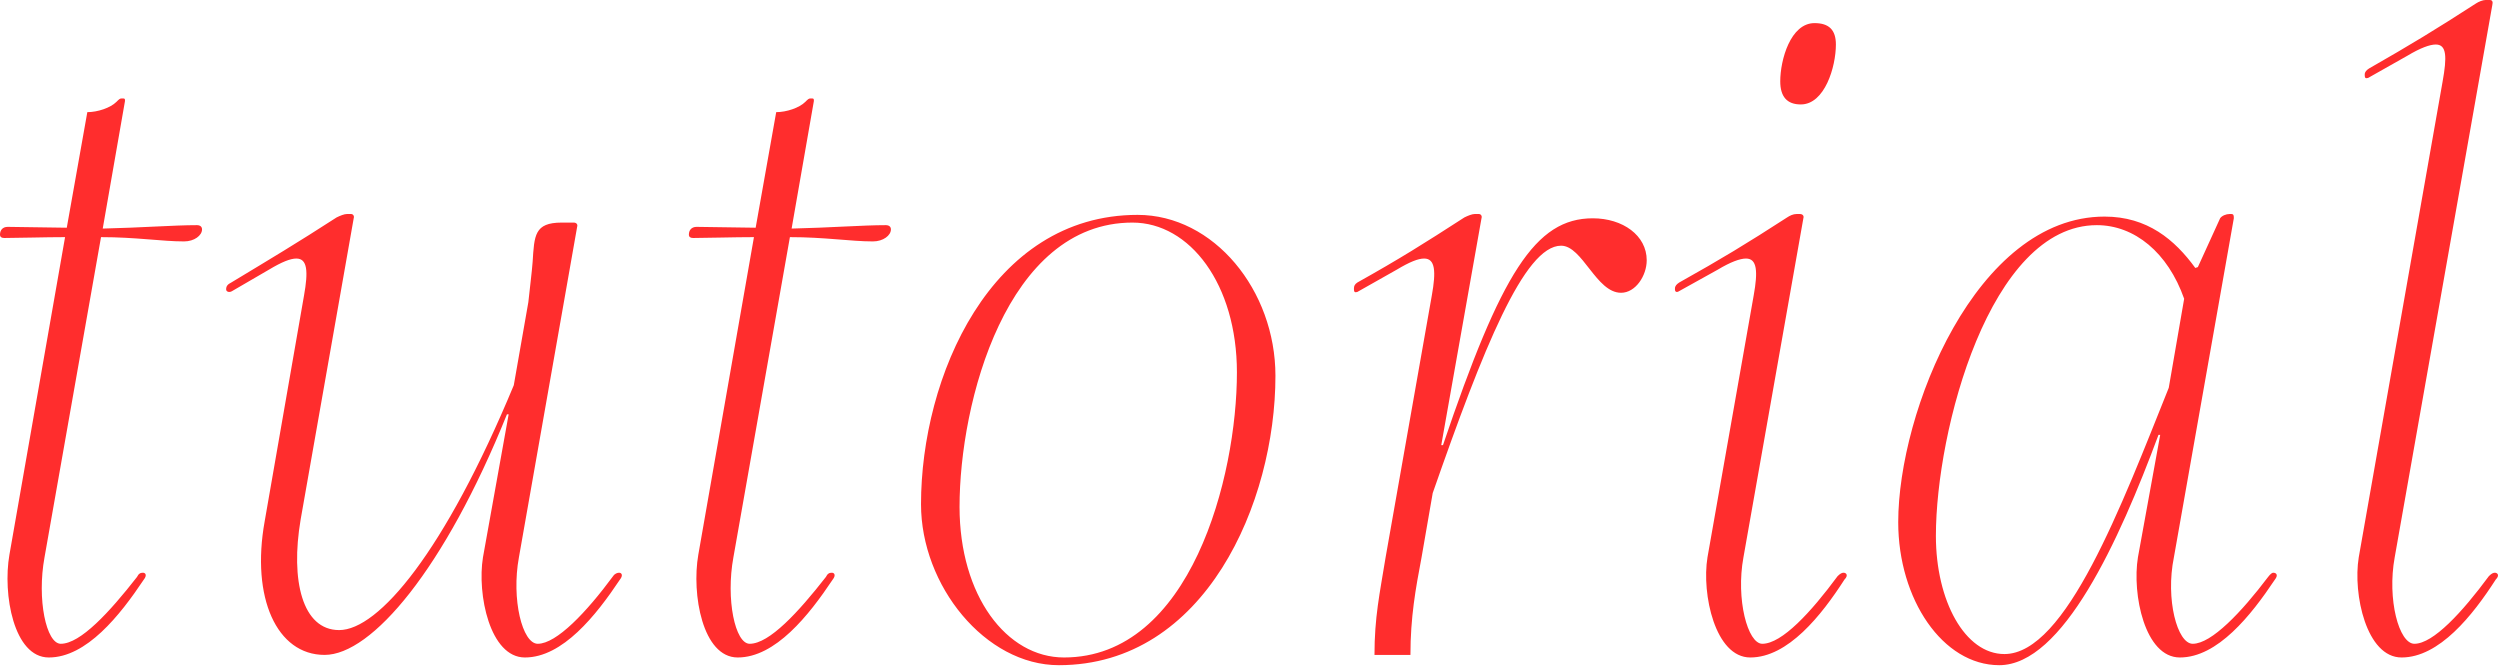<?xml version="1.0" encoding="UTF-8"?> <svg xmlns="http://www.w3.org/2000/svg" width="2467" height="657" viewBox="0 0 2467 657" fill="none"> <path d="M9.292 547.422C2.534 586.283 13.516 648.797 48.153 648.797C85.323 648.797 118.27 607.402 141.924 571.921C145.303 567.697 143.614 565.163 141.079 565.163C138.545 565.163 136.855 566.008 135.166 569.387C108.133 604.023 79.41 635.28 59.98 635.28C45.618 635.28 36.326 591.351 43.929 549.957L99.685 234.006C134.321 234.006 159.665 238.23 181.629 238.23C191.767 238.23 199.37 232.316 199.37 226.403C199.37 223.868 197.68 222.179 194.301 222.179C171.492 222.179 139.39 224.713 101.374 225.558L123.339 99.684C123.339 97.995 123.339 97.15 121.649 97.15H119.96C118.27 97.15 117.425 97.995 114.891 100.529C108.977 106.443 96.306 110.667 86.168 110.667L65.893 224.713L7.603 223.868C2.534 223.868 -0 227.247 -0 231.471C-0 234.006 1.689 234.851 4.224 234.851C16.895 234.851 44.773 234.006 64.204 234.006L9.292 547.422ZM261.171 514.476C247.655 589.662 272.998 646.263 320.307 646.263C366.77 646.263 438.577 561.784 500.247 408.877H501.936L476.593 549.957C470.679 586.283 483.351 648.797 517.987 648.797C555.158 648.797 588.105 607.402 611.759 571.921C615.138 567.697 613.448 565.163 610.914 565.163C609.224 565.163 606.69 566.008 605 568.542C578.812 604.023 549.244 635.28 530.659 635.28C515.453 635.28 504.471 591.351 512.074 549.957L569.519 223.868C570.364 221.334 568.675 219.644 566.14 219.644H554.313C527.28 219.644 527.28 232.316 525.59 258.505C524.746 269.487 523.056 282.159 521.366 298.21L507.005 380.154C438.577 544.888 373.528 621.764 334.668 621.764C298.342 621.764 286.515 572.766 296.653 512.786L349.029 215.42C349.874 212.886 348.185 211.196 346.495 211.196H342.271C339.737 211.196 335.513 212.886 332.134 214.576C291.584 240.764 268.775 254.281 228.225 278.78C224.845 280.469 223.156 282.159 223.156 285.538C223.156 288.072 226.535 288.917 229.069 287.227L265.395 266.108C278.067 258.505 286.515 255.125 292.429 255.125C303.411 255.125 304.256 267.797 300.032 291.451L261.171 514.476ZM689.083 547.422C682.325 586.283 693.307 648.797 727.944 648.797C765.114 648.797 798.061 607.402 821.715 571.921C825.094 567.697 823.405 565.163 820.87 565.163C818.336 565.163 816.646 566.008 814.957 569.387C787.924 604.023 759.201 635.28 739.771 635.28C725.409 635.28 716.117 591.351 723.72 549.957L779.476 234.006C814.112 234.006 839.456 238.23 861.42 238.23C871.558 238.23 879.161 232.316 879.161 226.403C879.161 223.868 877.471 222.179 874.092 222.179C851.283 222.179 819.181 224.713 781.165 225.558L803.13 99.684C803.13 97.995 803.13 97.15 801.44 97.15H799.751C798.061 97.15 797.216 97.995 794.682 100.529C788.768 106.443 776.097 110.667 765.959 110.667L745.684 224.713L687.394 223.868C682.325 223.868 679.791 227.247 679.791 231.471C679.791 234.006 681.48 234.851 684.015 234.851C696.686 234.851 724.564 234.006 743.995 234.006L689.083 547.422ZM908.86 497.58C908.86 577.835 972.22 656.4 1044.87 656.4C1189.33 656.4 1258.6 495.89 1258.6 370.862C1258.6 286.383 1197.78 212.041 1122.59 212.041C977.288 212.041 908.86 372.551 908.86 497.58ZM946.876 500.114C946.876 397.05 993.339 219.644 1117.52 219.644C1174.12 219.644 1220.59 280.469 1220.59 367.482C1220.59 470.547 1174.97 648.797 1049.94 648.797C993.339 648.797 946.876 587.972 946.876 500.114ZM1367.32 549.957C1361.41 586.283 1356.34 609.092 1356.34 646.263H1391.82C1391.82 609.092 1396.89 581.214 1402.8 549.957L1413.79 486.598C1463.63 343.828 1504.18 242.454 1540.5 242.454C1561.62 242.454 1575.14 288.917 1599.64 288.917C1614 288.917 1624.98 272.021 1624.98 256.815C1624.98 232.316 1601.33 215.42 1571.76 215.42C1515.16 215.42 1481.37 269.487 1423.92 439.289H1422.23L1461.94 215.42C1462.78 212.886 1461.09 211.196 1459.41 211.196H1455.18C1452.65 211.196 1448.42 212.886 1445.04 214.576C1404.49 240.764 1381.68 255.125 1339.45 278.78C1336.91 280.469 1336.07 282.159 1336.07 284.693V285.538C1336.07 288.072 1336.91 288.917 1339.45 288.072L1378.31 266.108C1390.98 258.505 1399.43 255.125 1405.34 255.125C1416.32 255.125 1417.17 267.797 1412.94 291.451L1367.32 549.957ZM1756.75 80.254C1756.75 95.46 1763.51 103.064 1777.03 103.064C1800.68 103.064 1811.66 65.893 1811.66 43.928C1811.66 29.567 1804.9 22.809 1790.54 22.809C1766.89 22.809 1756.75 59.135 1756.75 80.254ZM1684.94 549.957C1679.03 586.283 1692.55 648.797 1727.18 648.797C1764.35 648.797 1797.3 607.402 1820.11 571.921C1824.33 567.697 1821.8 565.163 1819.27 565.163C1817.58 565.163 1815.89 566.008 1813.35 568.542C1787.16 604.023 1758.44 635.28 1739.01 635.28C1724.65 635.28 1712.82 591.351 1720.43 549.957L1779.56 215.42C1780.41 212.886 1778.72 211.196 1776.18 211.196H1772.8C1769.42 211.196 1766.04 212.886 1763.51 214.576C1722.96 240.764 1699.31 255.125 1657.07 278.78C1654.53 280.469 1652.84 282.159 1652.84 284.693V285.538C1652.84 288.072 1654.53 288.917 1657.07 287.227L1695.08 266.108C1707.75 258.505 1717.05 255.125 1722.96 255.125C1733.94 255.125 1734.79 267.797 1730.56 291.451L1684.94 549.957ZM1873.17 515.32C1873.17 591.351 1917.1 656.4 1972.86 656.4C2035.37 656.4 2091.13 533.906 2129.99 429.152H2131.68L2109.71 549.957C2103.8 586.283 2116.47 648.797 2151.11 648.797C2188.28 648.797 2221.23 607.402 2244.88 571.921C2248.26 567.697 2246.57 565.163 2243.19 565.163C2242.35 565.163 2240.66 566.008 2238.12 569.387C2211.93 604.023 2182.37 635.28 2163.78 635.28C2148.57 635.28 2136.75 591.351 2145.2 549.957L2204.33 215.42C2204.33 212.886 2204.33 211.196 2201.8 211.196H2200.11C2196.73 211.196 2192.5 212.886 2190.81 215.42L2168.85 263.573L2166.32 264.418C2146.04 236.54 2119.01 213.731 2076.77 213.731C1950.05 213.731 1873.17 406.343 1873.17 515.32ZM1910.34 528.837C1910.34 424.928 1963.57 222.179 2069.16 222.179C2106.34 222.179 2139.28 249.212 2155.33 294.831L2140.13 382.689C2093.66 498.425 2038.75 645.418 1977.93 645.418C1939.07 645.418 1910.34 593.041 1910.34 528.837ZM2327.61 549.957C2321.7 586.283 2335.21 648.797 2369.85 648.797C2407.02 648.797 2439.97 607.402 2462.78 571.921C2467 567.697 2464.47 565.163 2461.93 565.163C2460.24 565.163 2458.55 566.008 2456.02 568.542C2429.83 604.023 2401.11 635.28 2382.52 635.28C2367.32 635.28 2355.49 591.351 2363.09 549.957L2459.4 5.068C2460.24 1.689 2459.4 -0.001 2456.86 -0.001H2452.64C2450.1 -0.001 2445.88 1.689 2443.35 3.378C2402.8 29.567 2379.14 43.928 2337.75 67.582C2335.21 69.272 2333.52 70.962 2333.52 73.496V74.341C2333.52 76.875 2334.37 77.72 2336.9 76.875L2375.76 54.91C2388.44 47.307 2397.73 43.928 2403.64 43.928C2414.62 43.928 2414.62 56.6 2410.4 80.254L2327.61 549.957Z" fill="#FF2D2D"></path> </svg> 